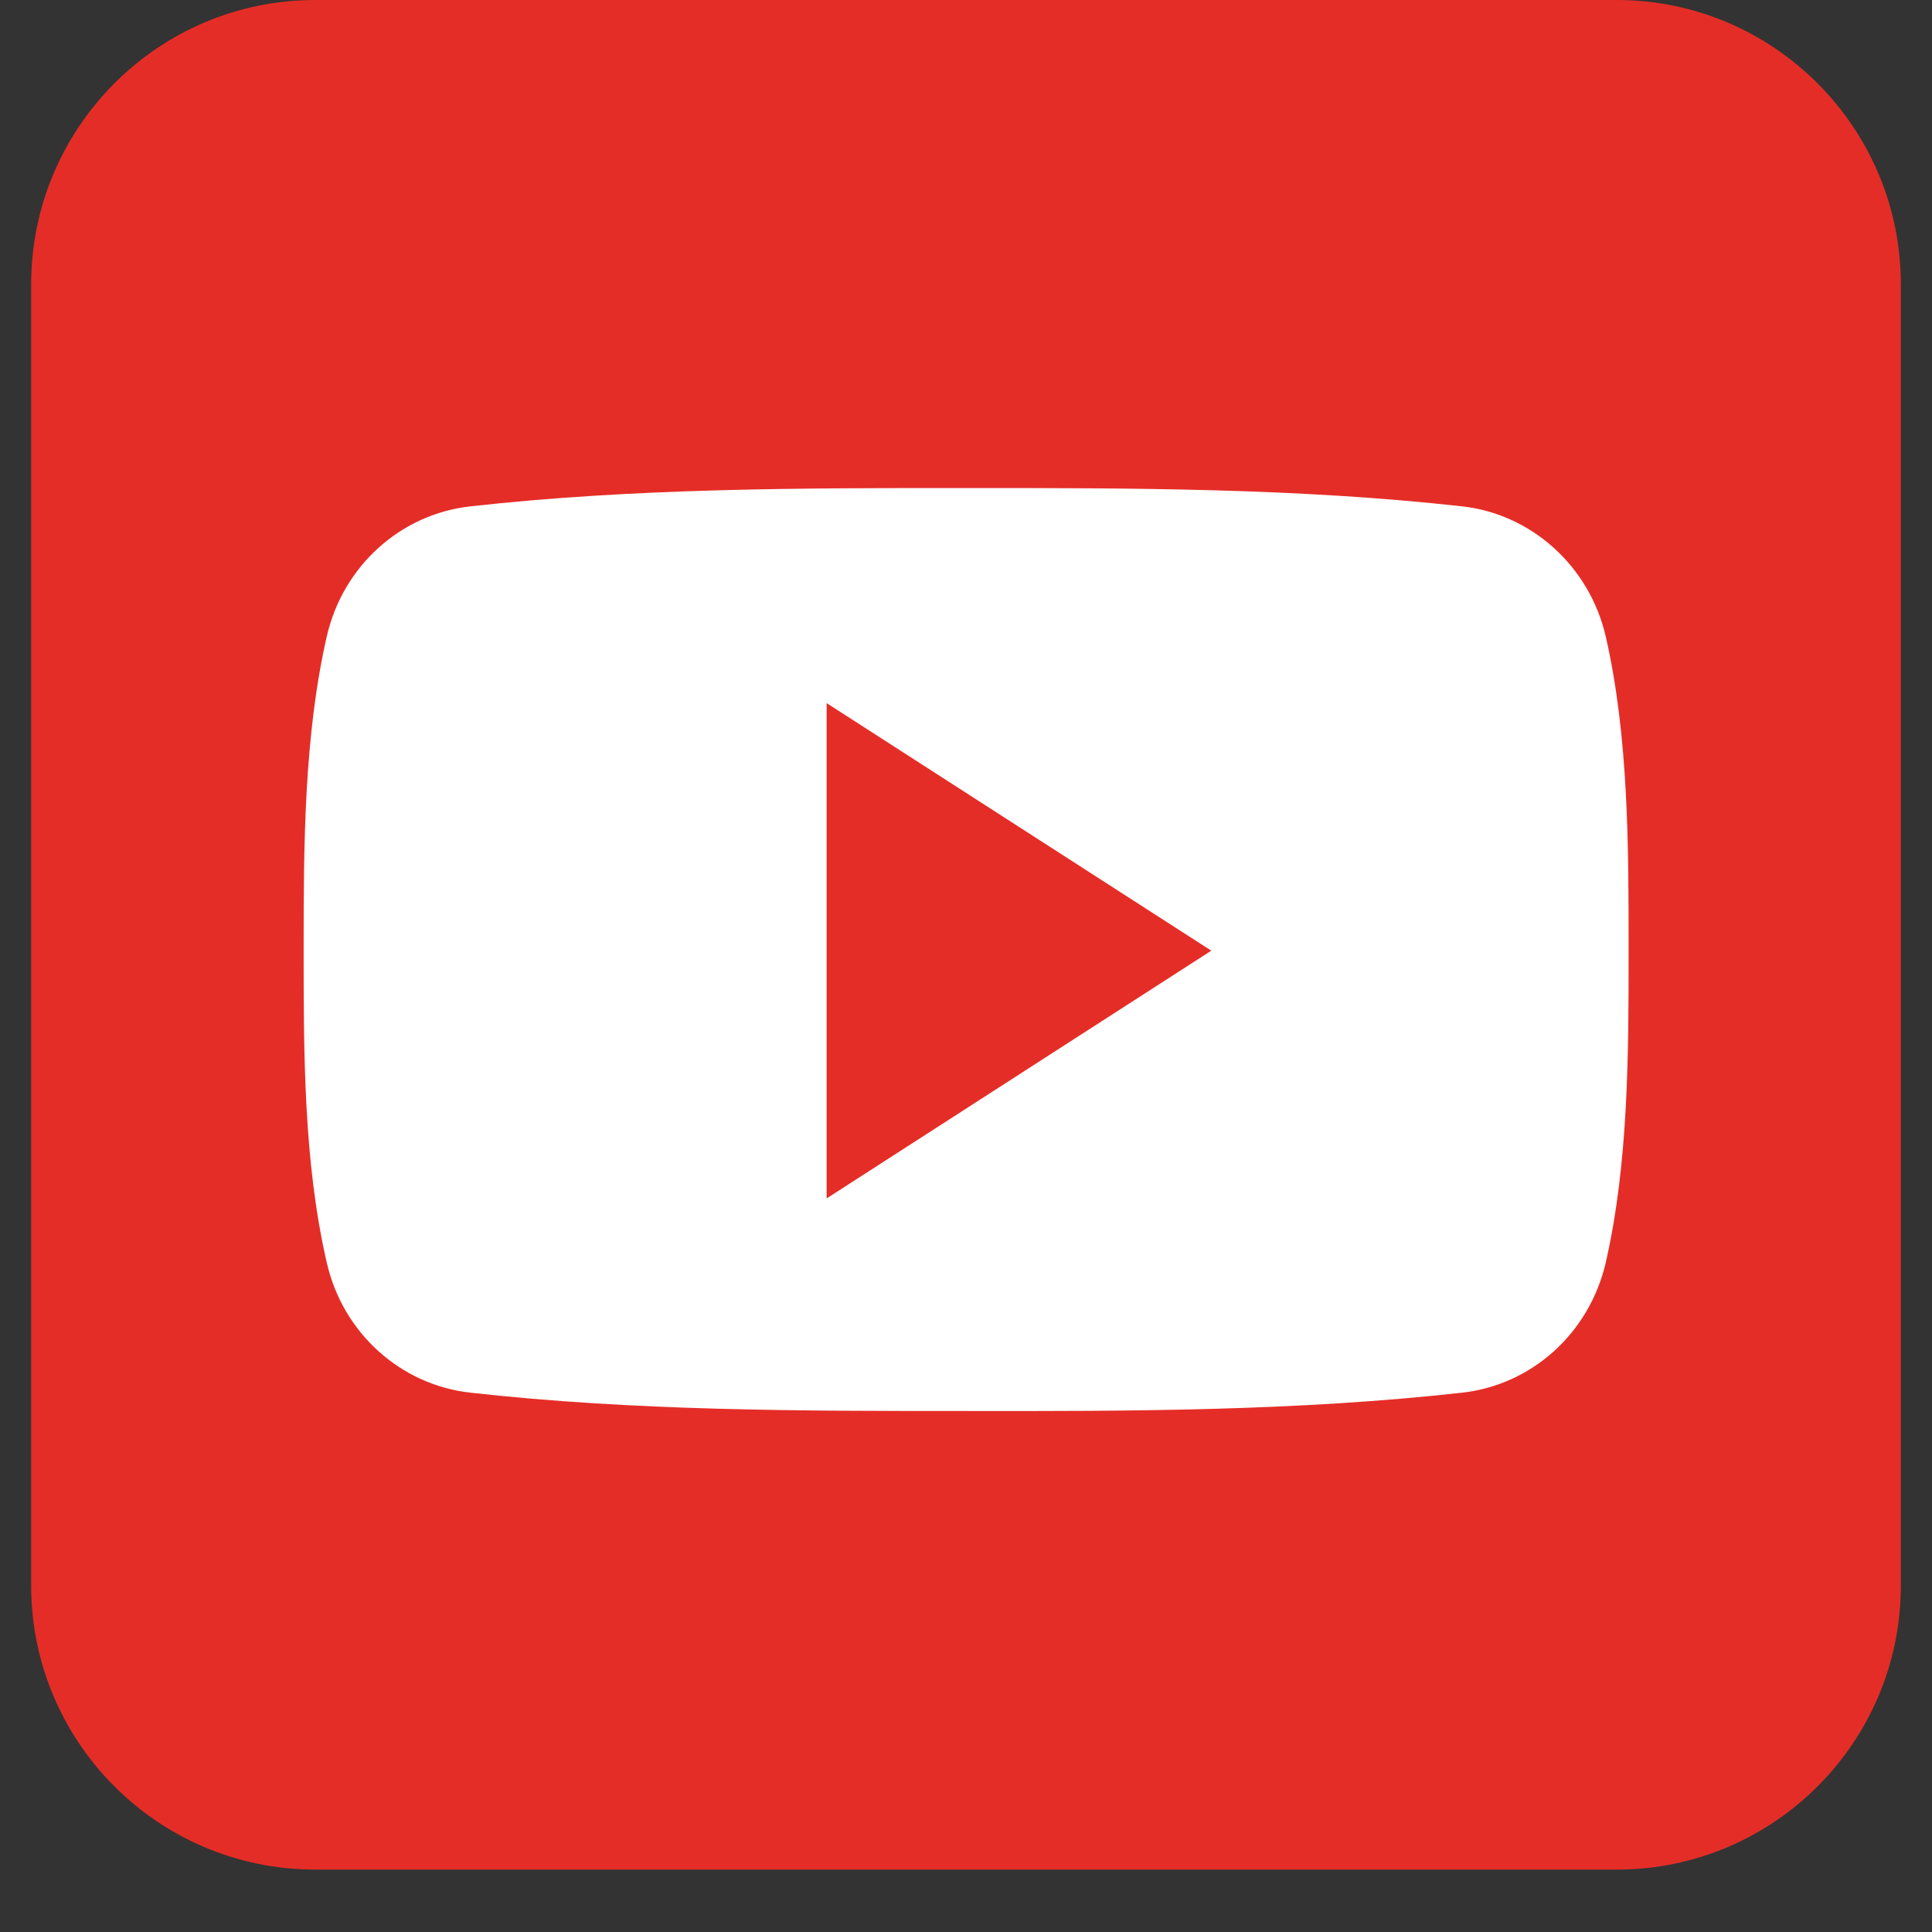 <svg xmlns="http://www.w3.org/2000/svg" xmlns:xlink="http://www.w3.org/1999/xlink" width="40" zoomAndPan="magnify" viewBox="0 0 30 30" height="40" preserveAspectRatio="xMidYMid meet" version="1.0"><rect x="0" y="0" width="30" height="30" fill="#333333" stroke="none"/><defs><clipPath id="5591a4008b"><path d="M 0.484 0 L 29.516 0 L 29.516 29.031 L 0.484 29.031 Z M 0.484 0 " clip-rule="nonzero"/></clipPath></defs><g clip-path="url(#5591a4008b)"><path fill="#e52d27" d="M 29.516 24.621 C 29.516 27.055 27.539 29.031 25.105 29.031 L 4.895 29.031 C 2.461 29.031 0.484 27.055 0.484 24.621 L 0.484 4.414 C 0.484 1.98 2.461 0 4.895 0 L 25.105 0 C 27.539 0 29.516 1.98 29.516 4.414 Z M 29.516 24.621 " fill-opacity="1" fill-rule="nonzero"/></g><path fill="#ffffff" d="M 25.289 14.746 C 25.289 16.352 25.289 18.051 24.934 19.605 C 24.68 20.703 23.785 21.504 22.707 21.625 C 20.156 21.91 17.57 21.914 15.004 21.91 C 12.43 21.91 9.852 21.91 7.301 21.625 C 6.223 21.504 5.324 20.703 5.074 19.605 C 4.715 18.051 4.715 16.352 4.715 14.746 C 4.715 13.141 4.719 11.438 5.074 9.883 C 5.324 8.789 6.219 7.984 7.301 7.863 C 9.852 7.578 12.434 7.578 15.004 7.578 C 17.57 7.578 20.152 7.578 22.707 7.863 C 23.781 7.984 24.68 8.789 24.934 9.883 C 25.289 11.438 25.289 13.141 25.289 14.746 Z M 25.289 14.746 " fill-opacity="1" fill-rule="nonzero"/><path fill="#e52d27" d="M 12.836 10.918 L 12.836 18.609 L 18.809 14.762 Z M 12.836 10.918 " fill-opacity="1" fill-rule="nonzero"/></svg>